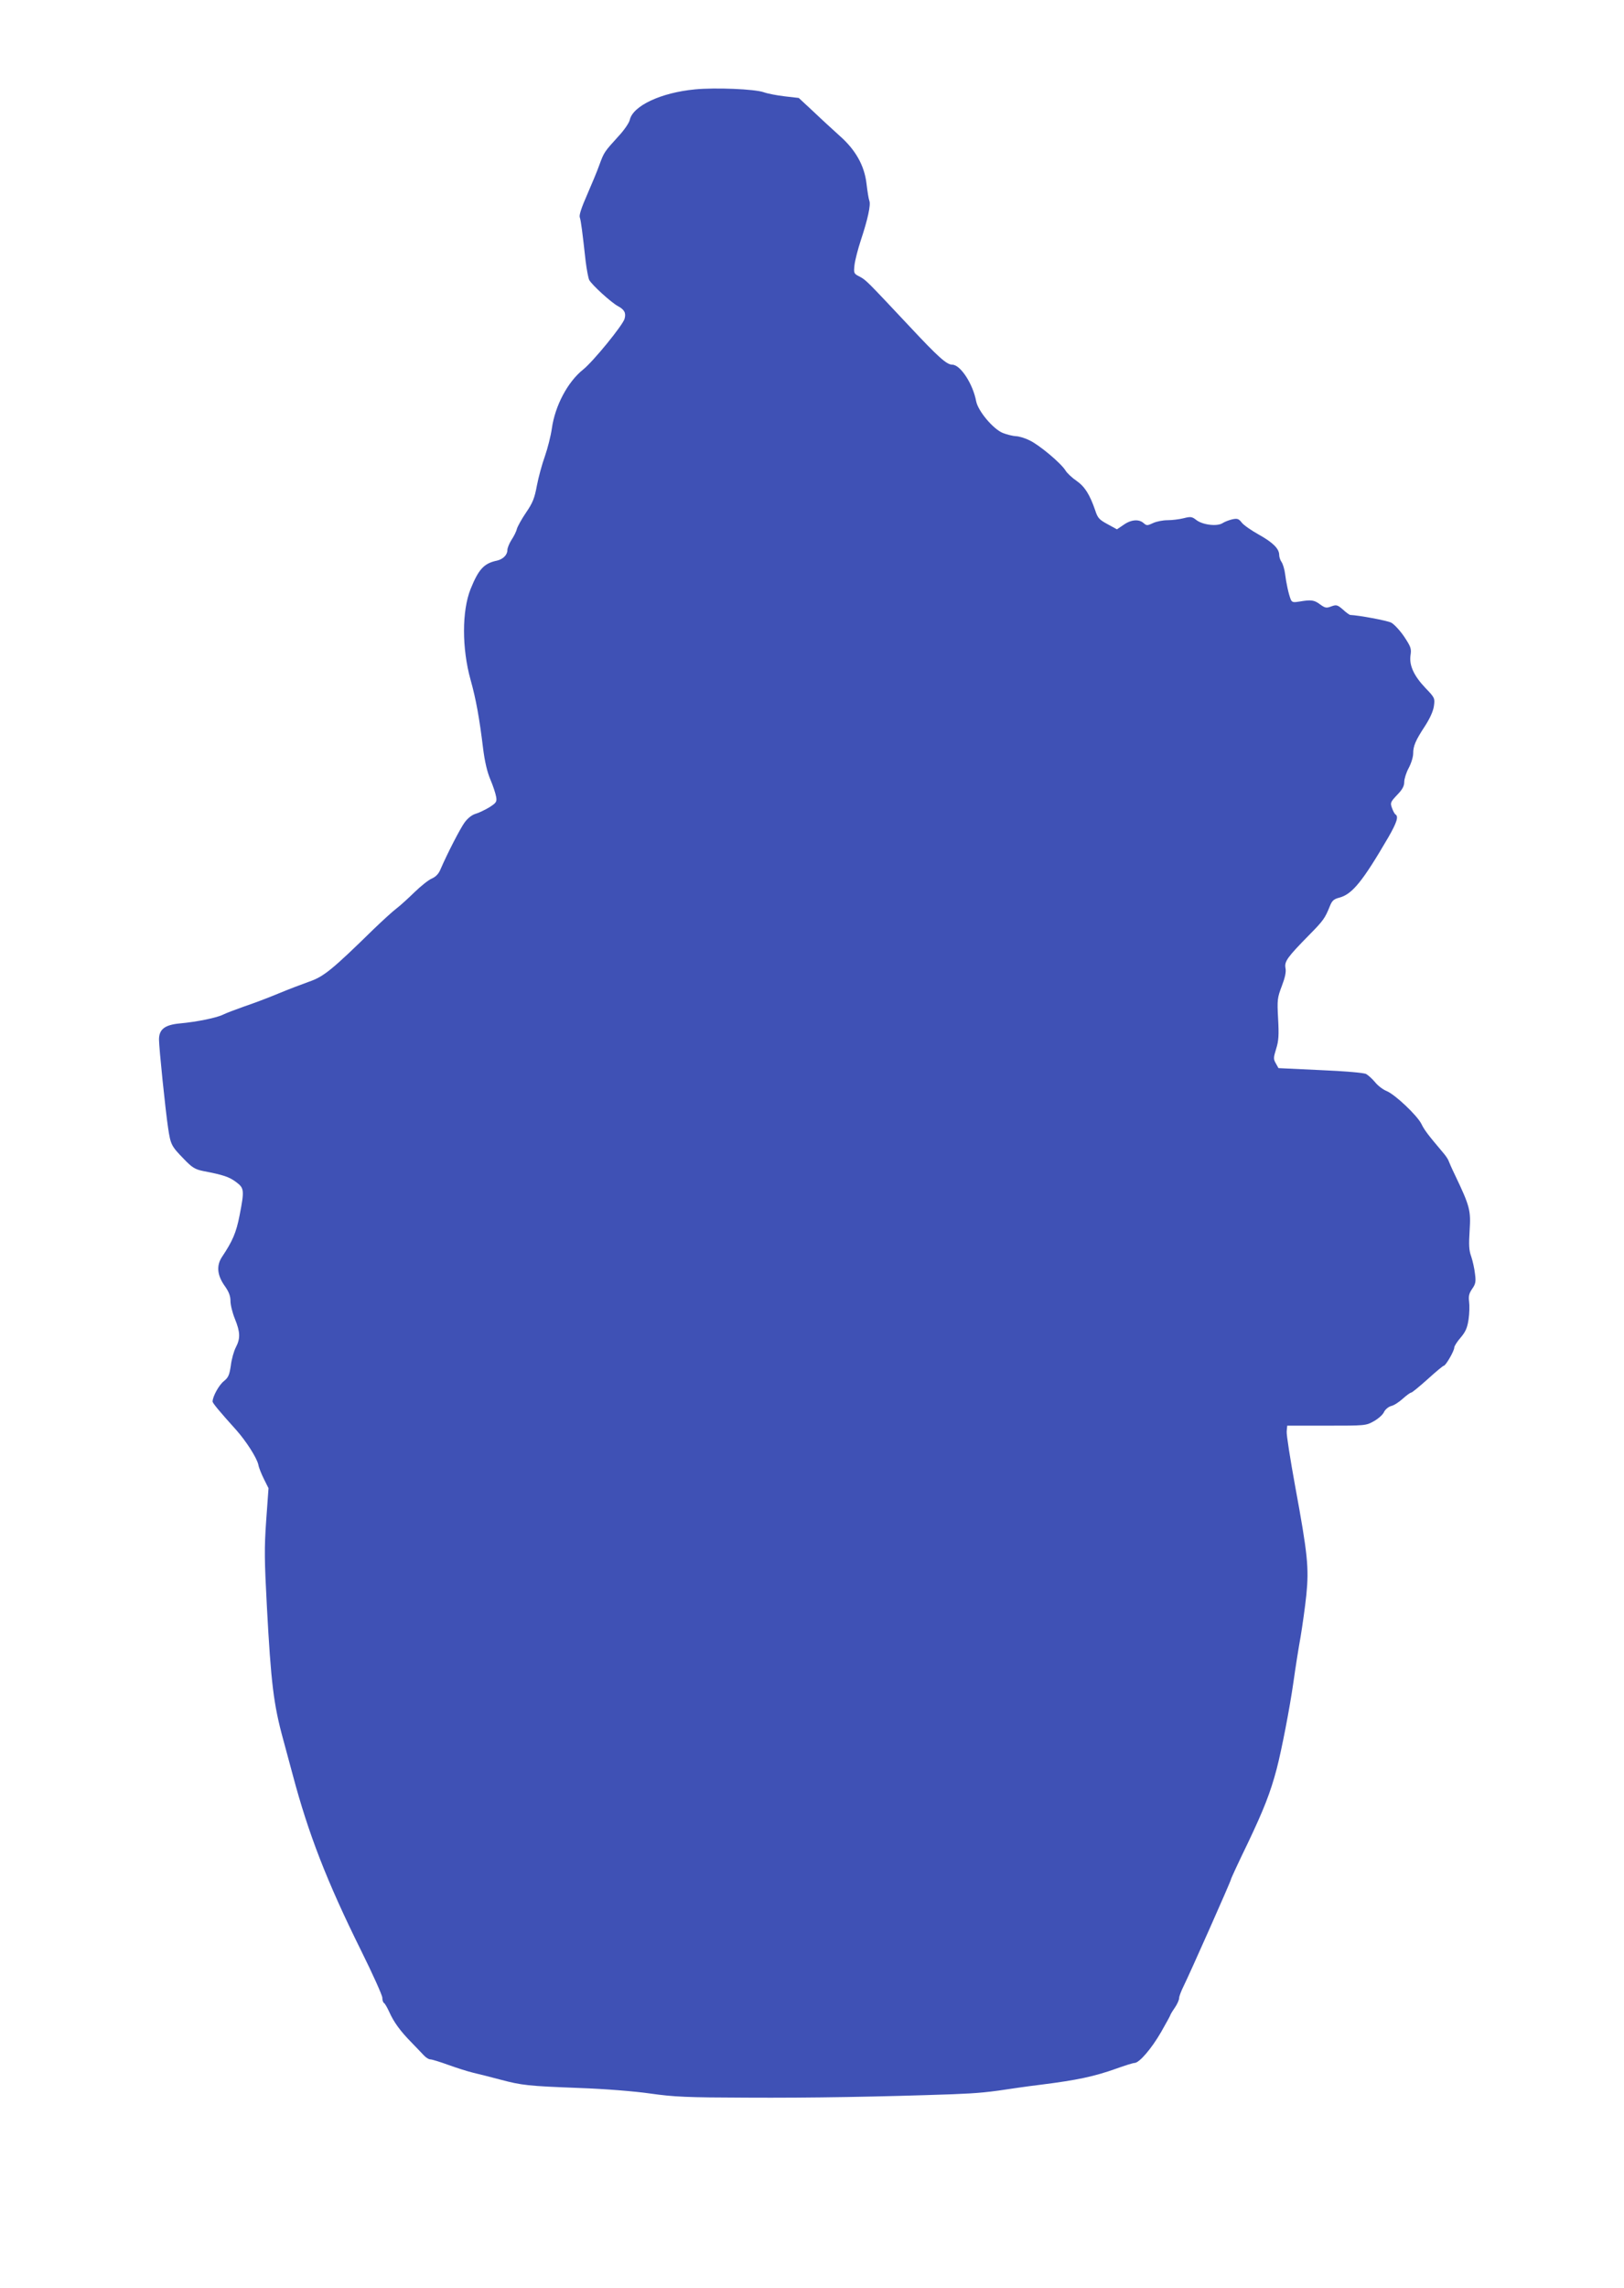 <?xml version="1.0" standalone="no"?>
<!DOCTYPE svg PUBLIC "-//W3C//DTD SVG 20010904//EN"
 "http://www.w3.org/TR/2001/REC-SVG-20010904/DTD/svg10.dtd">
<svg version="1.0" xmlns="http://www.w3.org/2000/svg"
 width="909pt" height="1280pt" viewBox="0 0 909 1280"
 preserveAspectRatio="xMidYMid meet">
<g transform="translate(0,1280) scale(0.1,-0.1)"
fill="#3f51b5" stroke="none">
<path d="M3890 12300 c-190 -18 -348 -92 -365 -171 -4 -17 -32 -58 -64 -92
-78 -86 -80 -88 -106 -159 -12 -35 -44 -110 -69 -168 -30 -68 -45 -112 -41
-125 7 -20 15 -84 33 -246 6 -48 15 -95 20 -105 15 -28 123 -126 160 -146 37
-20 47 -38 38 -71 -9 -35 -177 -241 -233 -285 -85 -68 -156 -201 -174 -328 -6
-43 -24 -113 -39 -156 -16 -44 -36 -118 -45 -165 -13 -71 -24 -97 -61 -151
-24 -35 -47 -77 -51 -91 -3 -14 -17 -42 -30 -61 -12 -19 -23 -45 -23 -57 0
-27 -24 -51 -58 -59 -73 -15 -103 -48 -148 -159 -49 -123 -49 -332 0 -508 30
-107 49 -211 70 -383 9 -73 23 -133 41 -175 15 -35 29 -78 32 -96 5 -28 1 -34
-38 -59 -24 -14 -58 -31 -76 -36 -21 -6 -44 -24 -62 -48 -26 -36 -97 -174
-135 -262 -10 -25 -26 -42 -48 -52 -18 -7 -62 -42 -98 -77 -36 -35 -81 -76
-101 -91 -20 -15 -77 -67 -127 -115 -233 -228 -280 -266 -361 -294 -42 -15
-121 -45 -176 -68 -55 -23 -140 -55 -188 -71 -48 -17 -101 -37 -117 -45 -35
-18 -146 -41 -244 -50 -84 -8 -116 -33 -116 -90 0 -45 36 -396 51 -495 14 -93
18 -101 87 -172 48 -50 63 -59 111 -69 110 -21 143 -32 181 -60 47 -35 49 -44
21 -188 -19 -97 -39 -143 -99 -233 -32 -49 -26 -103 17 -163 22 -31 31 -55 31
-82 0 -22 11 -67 25 -101 30 -74 31 -109 5 -159 -11 -21 -24 -67 -28 -102 -8
-53 -14 -67 -39 -87 -27 -21 -63 -86 -63 -114 0 -9 41 -58 133 -160 55 -62
114 -154 123 -193 3 -18 18 -54 32 -82 l25 -50 -13 -180 c-11 -154 -10 -224 4
-485 23 -424 37 -543 91 -740 13 -47 37 -137 54 -200 87 -327 190 -594 383
-983 65 -131 118 -249 118 -262 0 -13 4 -27 10 -30 5 -3 18 -26 29 -50 25 -56
61 -106 124 -170 26 -27 58 -60 69 -72 12 -13 28 -23 37 -23 9 0 54 -14 101
-31 47 -17 110 -37 140 -44 30 -7 98 -24 150 -38 121 -32 154 -36 445 -47 139
-5 305 -18 395 -31 135 -19 204 -22 540 -23 357 -2 749 5 1150 19 153 6 201
11 365 36 33 5 94 13 135 18 198 25 294 45 420 90 47 17 92 31 100 31 27 0 96
81 149 173 28 49 51 91 51 93 0 3 11 22 25 42 14 20 25 45 25 55 0 10 12 41
26 69 32 64 264 586 264 595 0 4 42 95 94 202 89 187 127 283 162 416 28 107
73 340 94 487 11 79 29 193 40 253 10 61 25 165 32 233 15 152 8 225 -62 605
-28 153 -50 293 -48 310 l3 32 220 0 c216 0 221 0 265 25 25 14 51 37 57 52 7
14 25 29 40 33 15 3 44 22 65 41 21 19 42 34 47 34 5 0 46 34 92 75 45 41 86
75 90 75 11 0 59 83 59 102 0 8 16 33 36 56 28 33 37 55 44 101 5 33 6 78 3
100 -4 31 0 46 17 71 19 27 22 40 16 84 -3 29 -13 73 -21 97 -13 35 -14 66 -9
146 7 112 2 134 -81 308 -19 39 -35 76 -37 82 -2 7 -16 29 -33 48 -82 97 -102
123 -119 158 -25 49 -148 165 -195 184 -20 8 -49 30 -64 49 -16 19 -38 39 -50
46 -13 7 -116 16 -257 22 l-234 11 -15 27 c-14 24 -13 32 2 81 14 44 16 76 11
168 -6 107 -4 118 21 184 18 47 25 79 20 101 -6 36 10 59 135 186 76 77 87 92
114 160 12 30 22 39 54 47 72 20 130 92 274 339 47 82 57 115 39 126 -5 3 -14
20 -20 37 -10 28 -8 33 29 72 29 30 40 49 40 73 0 17 11 52 25 78 14 26 25 62
25 81 0 42 13 73 67 155 27 42 45 82 49 110 6 44 5 47 -46 100 -66 69 -93 128
-85 184 6 37 2 48 -35 104 -23 34 -56 70 -73 79 -24 12 -181 41 -229 43 -4 0
-23 13 -41 30 -31 27 -37 28 -65 18 -28 -11 -35 -9 -63 11 -33 25 -50 27 -115
16 -35 -6 -42 -4 -49 11 -12 29 -26 94 -32 144 -3 25 -12 54 -19 65 -8 11 -14
29 -14 41 0 35 -36 70 -115 114 -41 23 -83 52 -94 66 -17 22 -25 25 -53 19
-18 -4 -44 -14 -56 -22 -31 -19 -112 -9 -147 19 -23 18 -31 19 -70 9 -24 -6
-65 -11 -90 -11 -26 0 -62 -7 -81 -16 -32 -15 -36 -15 -53 0 -26 23 -70 20
-112 -10 l-37 -25 -53 29 c-46 25 -55 34 -69 78 -30 87 -58 132 -104 164 -25
17 -53 43 -62 58 -25 41 -148 144 -202 169 -26 13 -60 23 -77 23 -16 1 -49 9
-72 18 -54 22 -138 122 -149 177 -18 97 -88 205 -134 205 -31 0 -79 43 -237
212 -246 262 -245 261 -282 281 -32 16 -33 19 -28 65 3 26 19 88 35 137 39
117 57 199 48 222 -4 10 -11 54 -16 97 -12 101 -62 189 -151 267 -33 30 -98
89 -144 133 l-84 78 -78 9 c-43 5 -96 15 -118 23 -51 18 -270 27 -385 16z"/>
</g>
</svg>

